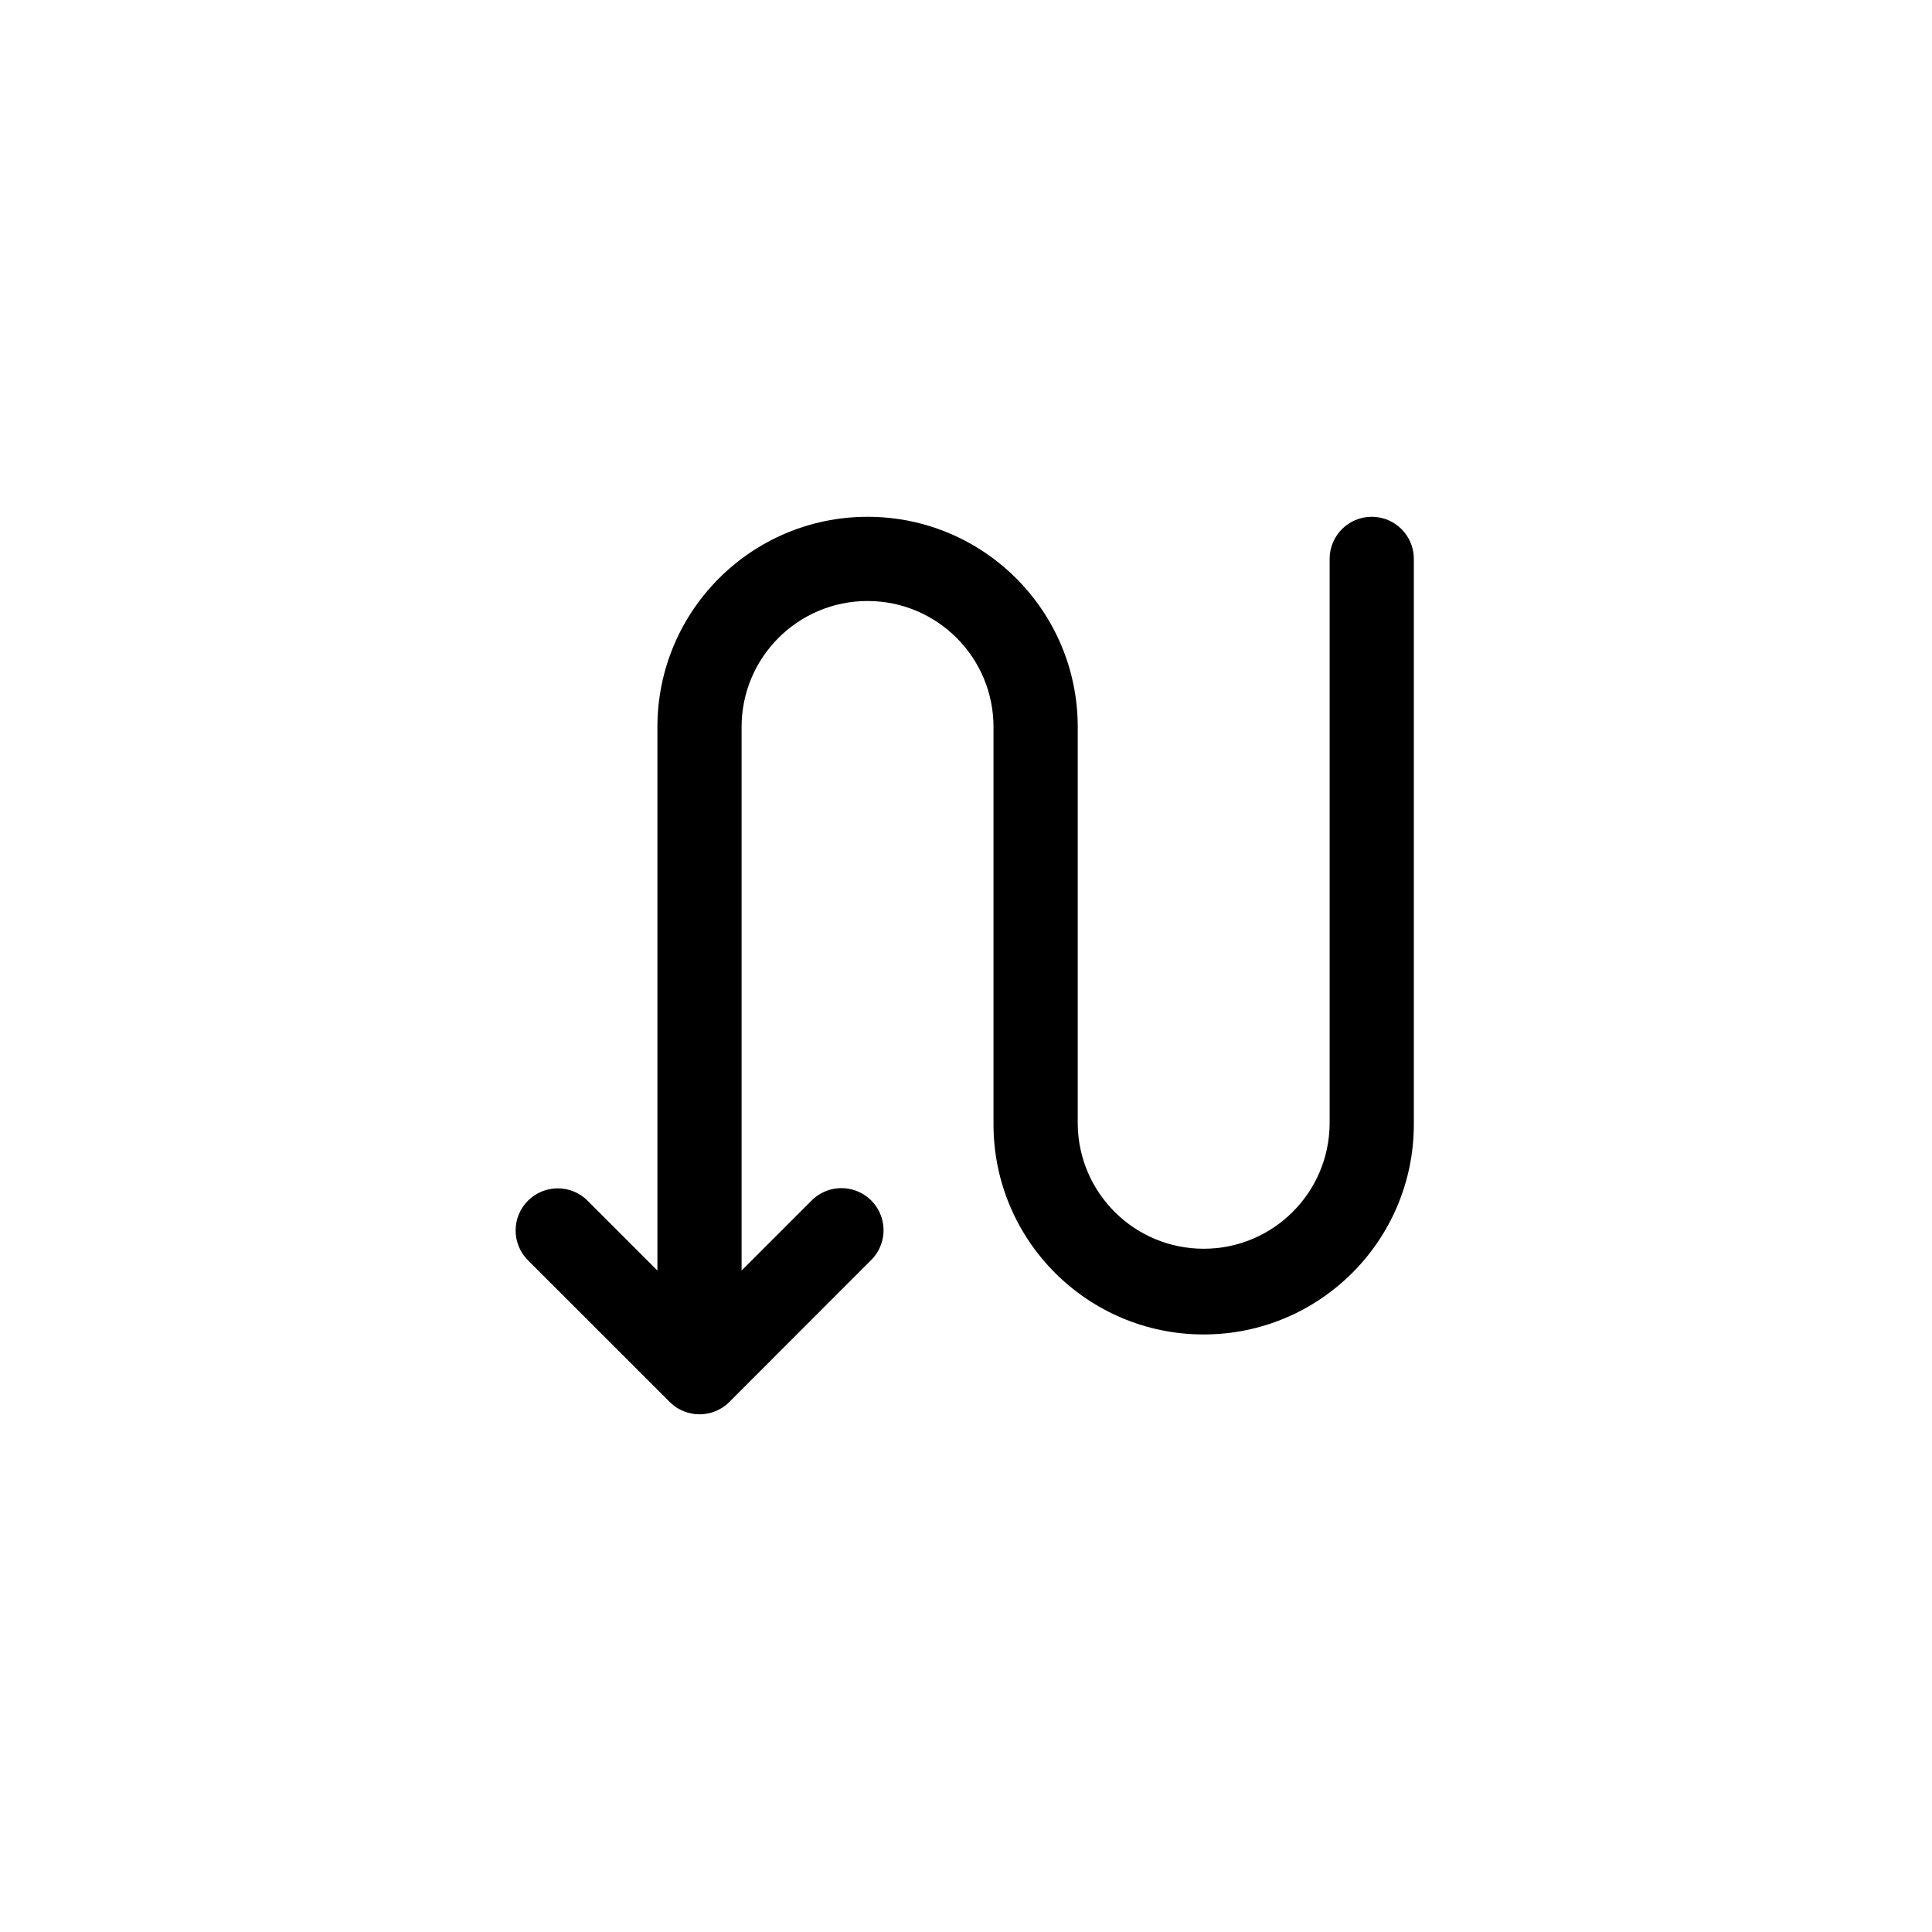 <svg xmlns="http://www.w3.org/2000/svg" width="500" height="500" viewBox="0 0 500 500"><g transform="translate(133.598,133.895)translate(116.151,116.059)rotate(180)translate(-116.151,-116.059) scale(0.454,0.454)" opacity="1"><defs class="defs"/><path transform="translate(0,-0.2)" d="M24,511.81c13.255,0 24,-10.745 24,-24v-322.3c0.464,-39.321 32.471,-70.953 71.795,-70.953c39.324,0 71.331,31.632 71.795,70.953v226.49c0,66.164 53.636,119.8 119.8,119.8c66.164,0 119.8,-53.636 119.8,-119.8v-309.87l39.8,39.8c9.37,9.392 24.578,9.41 33.97,0.04c9.392,-9.37 9.41,-24.578 0.04,-33.97l-80.82,-80.78v0c-0.56,-0.56 -1.15,-1.09 -1.77,-1.6l-0.16,-0.12c-0.56,-0.46 -1.14,-0.88 -1.74,-1.28l-0.27,-0.22c-0.57,-0.37 -1.16,-0.72 -1.76,-1l-0.28,-0.15c-0.61,-0.31 -1.23,-0.6 -1.87,-0.86l-0.24,-0.1c-0.667,-0.26 -1.333,-0.49 -2,-0.69l-0.18,-0.05c-0.69,-0.2 -1.38,-0.37 -2.08,-0.51h-0.16c-0.67,-0.16 -1.4,-0.27 -2.12,-0.34h-0.14c-0.72,-0.06 -1.45,-0.1 -2.18,-0.1v0c-0.74,0 -1.46,0 -2.18,0.1h-0.14c-0.73,0.07 -1.44,0.18 -2.14,0.31h-0.16c-0.71,0.14 -1.4,0.31 -2.08,0.51l-0.18,0.05c-0.68,0.2 -1.34,0.43 -2,0.69l-0.24,0.1c-0.63,0.26 -1.25,0.55 -1.86,0.86l-0.28,0.15c-0.6,0.32 -1.19,0.67 -1.77,1l-0.26,0.17c-0.6,0.4 -1.18,0.82 -1.74,1.28l-0.16,0.12c-0.61,0.51 -1.21,1 -1.77,1.6v0l-80.81,80.86c-6.145,6.046 -8.576,14.924 -6.367,23.257c2.209,8.333 8.717,14.842 17.05,17.05c8.333,2.209 17.211,-0.222 23.257,-6.367l39.81,-39.8v309.86c0,39.654 -32.146,71.8 -71.8,71.8c-39.654,0 -71.8,-32.146 -71.8,-71.8v-226.49c0,-66.166 -53.639,-119.805 -119.805,-119.805c-66.166,0 -119.805,53.639 -119.805,119.805v322.3c0,13.255 10.745,24 24,24z" fill="#000000" class="fill c1"/></g></svg>